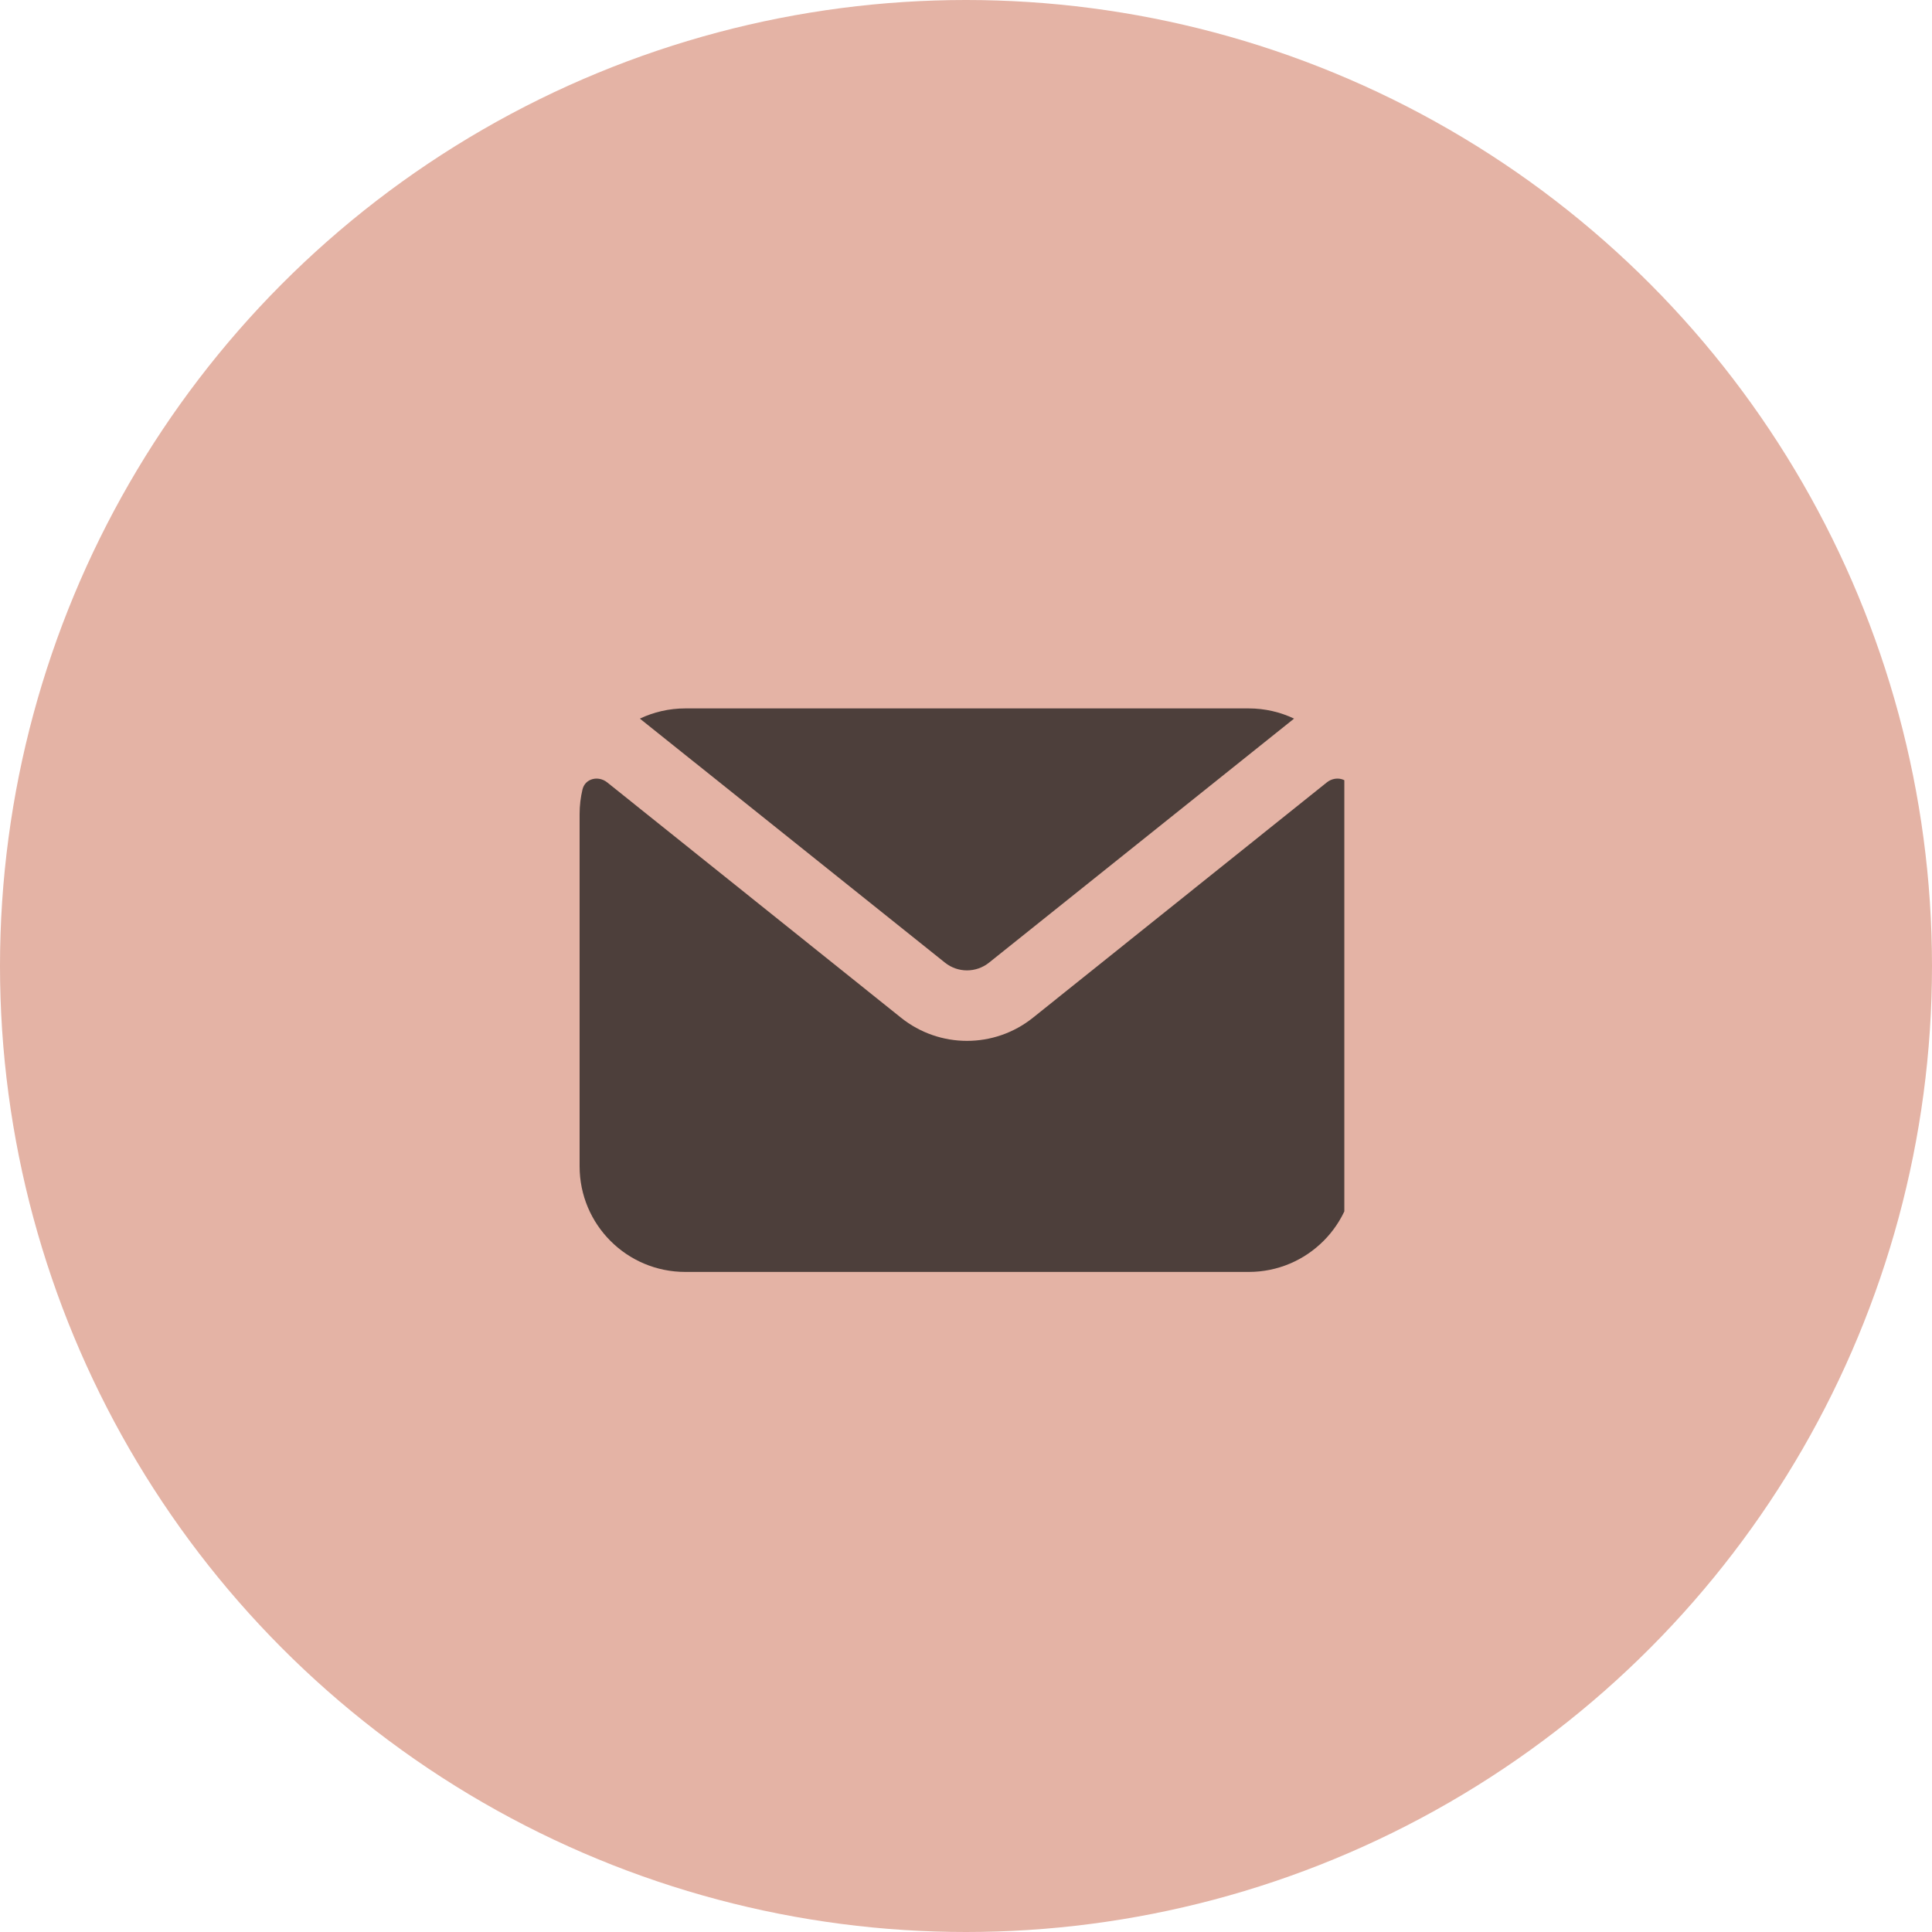 <?xml version="1.0" encoding="UTF-8"?> <svg xmlns="http://www.w3.org/2000/svg" width="40" height="40" viewBox="0 0 40 40" fill="none"><circle cx="20" cy="20" r="20" fill="#E4B3A5"></circle><g clip-path="url(#clip0_130_3948)"><path d="M26.792 14.878C26.508 14.743 26.189 14.667 25.853 14.667H14.187C13.851 14.667 13.533 14.743 13.248 14.878L19.565 19.931C19.831 20.144 20.209 20.144 20.476 19.931L26.792 14.878Z" fill="#4D3F3B"></path><path d="M12.572 16.199C12.388 16.052 12.115 16.116 12.06 16.344C12.021 16.508 12 16.679 12 16.855V24.147C12 25.355 12.979 26.334 14.188 26.334H25.854C27.062 26.334 28.042 25.355 28.042 24.147V16.855C28.042 16.679 28.021 16.508 27.982 16.344C27.927 16.116 27.653 16.052 27.47 16.199L21.387 21.07C20.588 21.71 19.453 21.71 18.654 21.07L12.572 16.199Z" fill="#4D3F3B"></path></g><defs><clipPath id="clip0_130_3948"><rect width="15.833" height="15" fill="white" transform="translate(12 13)"></rect></clipPath></defs></svg> 
